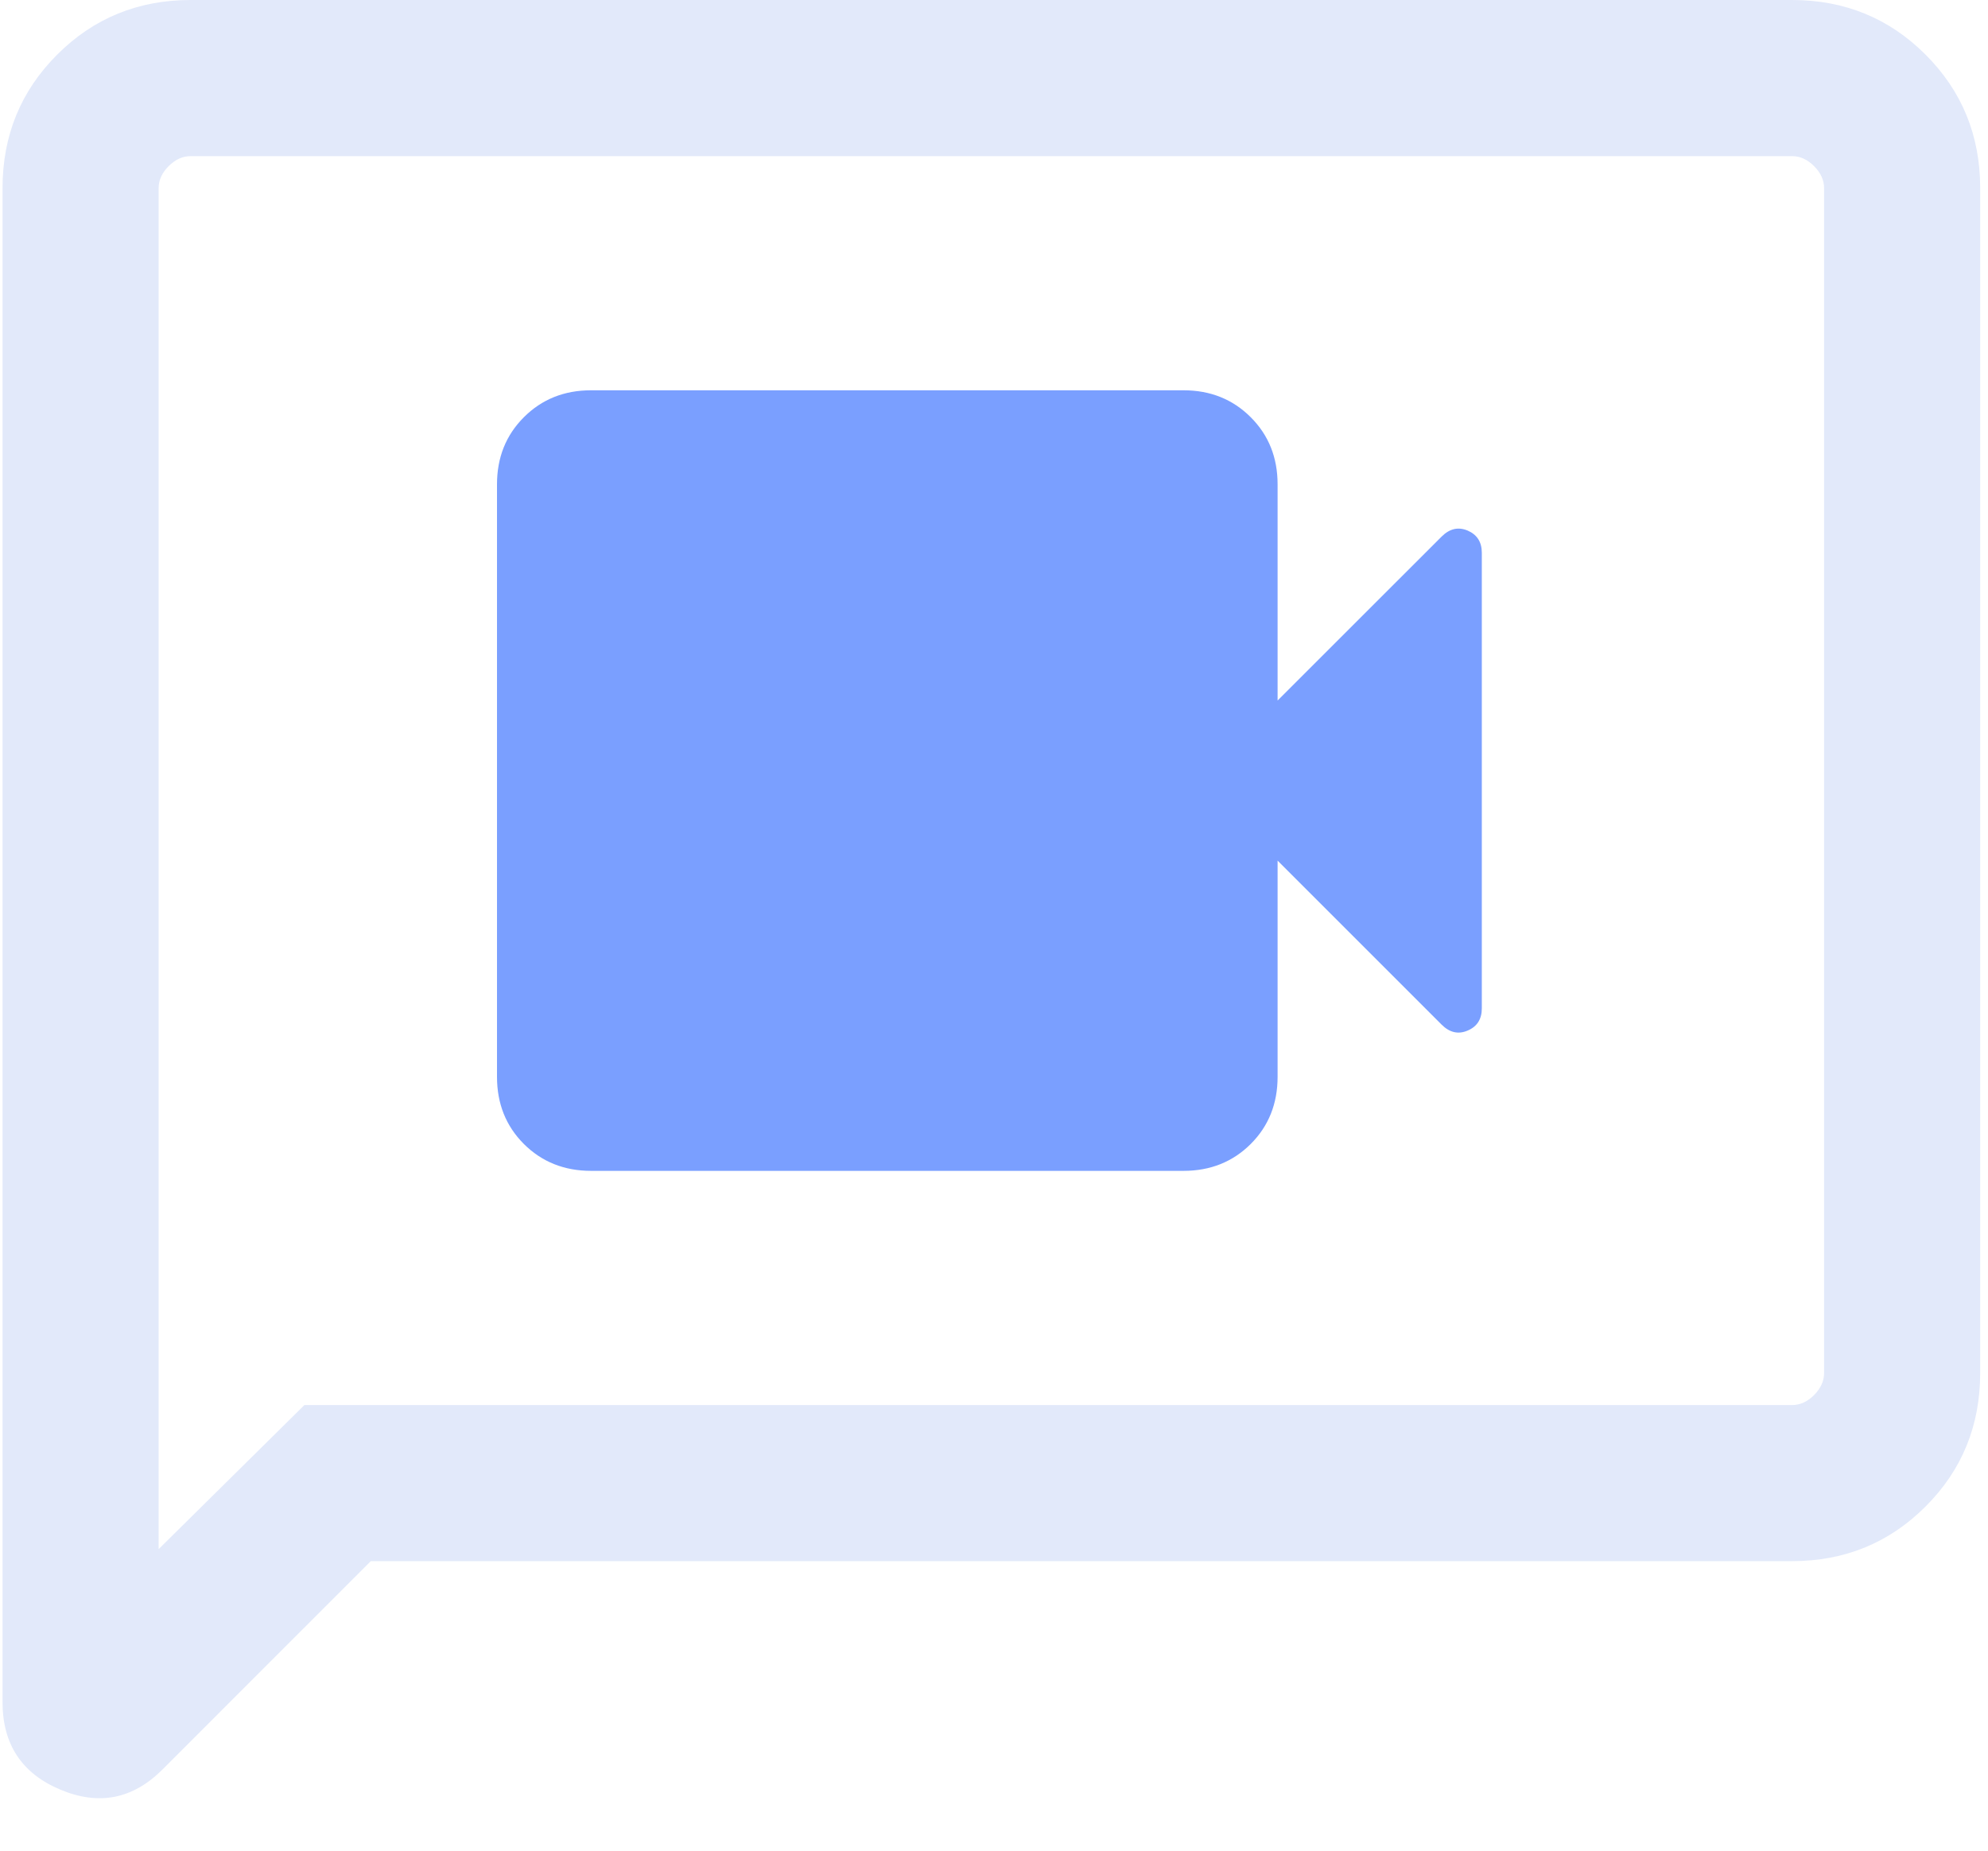 <svg width="29" height="27" viewBox="0 0 29 27" fill="none" xmlns="http://www.w3.org/2000/svg">
<g id="Group 331">
<path id="Vector" d="M5.409 22.776L2.37 25.816C1.938 26.248 1.441 26.346 0.879 26.109C0.317 25.873 0.037 25.447 0.037 24.832V2.745C0.037 1.978 0.302 1.329 0.834 0.797C1.365 0.266 2.014 0 2.781 0H26.142C26.909 0 27.558 0.266 28.089 0.797C28.621 1.329 28.886 1.978 28.886 2.745V20.031C28.886 20.798 28.621 21.448 28.089 21.979C27.558 22.51 26.909 22.776 26.142 22.776H5.409ZM4.44 20.499H26.142C26.258 20.499 26.366 20.45 26.463 20.353C26.56 20.255 26.609 20.148 26.609 20.031V2.745C26.609 2.628 26.56 2.521 26.463 2.424C26.366 2.326 26.258 2.278 26.142 2.278H2.781C2.665 2.278 2.558 2.326 2.46 2.424C2.363 2.521 2.314 2.628 2.314 2.745V22.601L4.44 20.499Z" fill="#E2E9FA"/>
<path id="Vector_2" d="M17.265 17.082H8.622C8.231 17.082 7.904 16.951 7.642 16.69C7.38 16.428 7.25 16.101 7.25 15.71V7.067C7.25 6.675 7.38 6.349 7.642 6.087C7.904 5.825 8.231 5.694 8.622 5.694H17.265C17.656 5.694 17.983 5.825 18.245 6.087C18.507 6.349 18.637 6.675 18.637 7.067V10.22L21.029 7.829C21.146 7.712 21.273 7.683 21.41 7.741C21.547 7.8 21.616 7.908 21.616 8.065V14.711C21.616 14.869 21.547 14.977 21.41 15.035C21.273 15.094 21.146 15.065 21.029 14.948L18.637 12.556V15.71C18.637 16.101 18.507 16.428 18.245 16.69C17.983 16.951 17.656 17.082 17.265 17.082Z" fill="#7A9FFF"/>
</g>
</svg>
